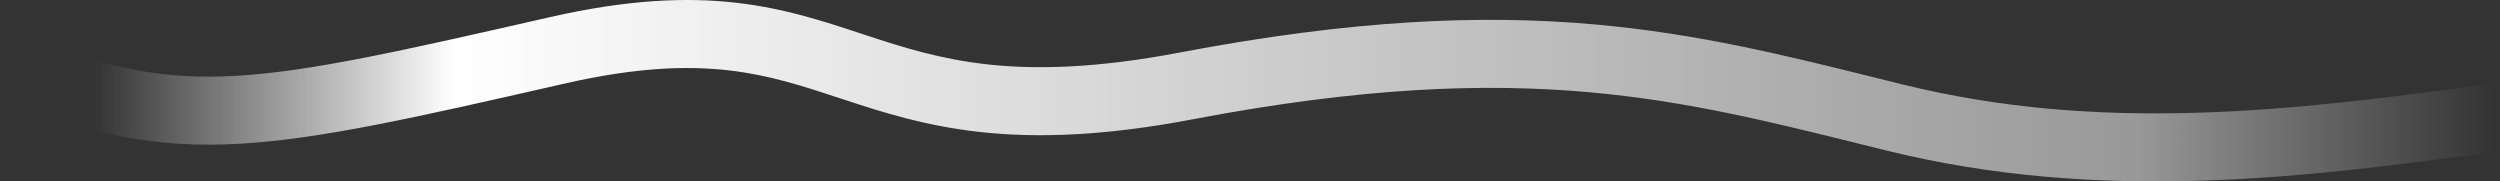 <svg width="882" height="64" viewBox="0 0 882 64" fill="none" xmlns="http://www.w3.org/2000/svg">
<rect x="0" y="0" width="882" height="64" fill="#333333" stroke="none"/>
<path fill-rule="evenodd" clip-rule="evenodd" d="M257.116 24.827C242.444 23.142 224.489 23.733 199.534 29.412L197.624 29.846C147.017 41.362 113.052 49.092 84.562 50.717C54.794 52.415 31.06 47.49 0.387 34.716L9.613 12.561C37.659 24.24 57.758 28.207 83.195 26.756C109.552 25.252 141.668 17.965 194.209 6.01C221.356 -0.168 242.065 -1.059 259.854 0.984C276.699 2.919 290.472 7.461 303.411 11.729C304.024 11.931 304.634 12.132 305.243 12.333C318.793 16.793 331.928 20.951 348.873 22.764C365.803 24.574 387.036 24.081 416.273 18.519C477.552 6.861 523.131 5.088 562.764 8.629C599.116 11.878 630.172 19.593 662.77 27.692C665.554 28.384 668.349 29.078 671.159 29.773C740.626 46.943 807.727 39.423 878.336 29.538L881.664 53.306C811.126 63.181 739.837 71.47 665.4 53.072C662.654 52.393 659.935 51.718 657.241 51.049C624.391 42.894 595.054 35.61 560.628 32.534C523.553 29.221 480.226 30.783 420.758 42.096C389.622 48.019 365.988 48.73 346.322 46.627C326.671 44.526 311.48 39.653 297.738 35.129C297.306 34.987 296.876 34.845 296.447 34.704C283.168 30.329 271.471 26.476 257.116 24.827Z" fill="url(#paint0_linear_972_6871)"/>
<defs>
<linearGradient id="paint0_linear_972_6871" x1="33.119" y1="41.422" x2="880" y2="41.422" gradientUnits="userSpaceOnUse">
<stop stop-color="white" stop-opacity="0"/>
<stop offset="0.15" stop-color="white"/>
<stop offset="0.85" stop-color="white" stop-opacity="0.5"/>
<stop offset="1" stop-color="white" stop-opacity="0"/>
</linearGradient>
</defs>
</svg>
